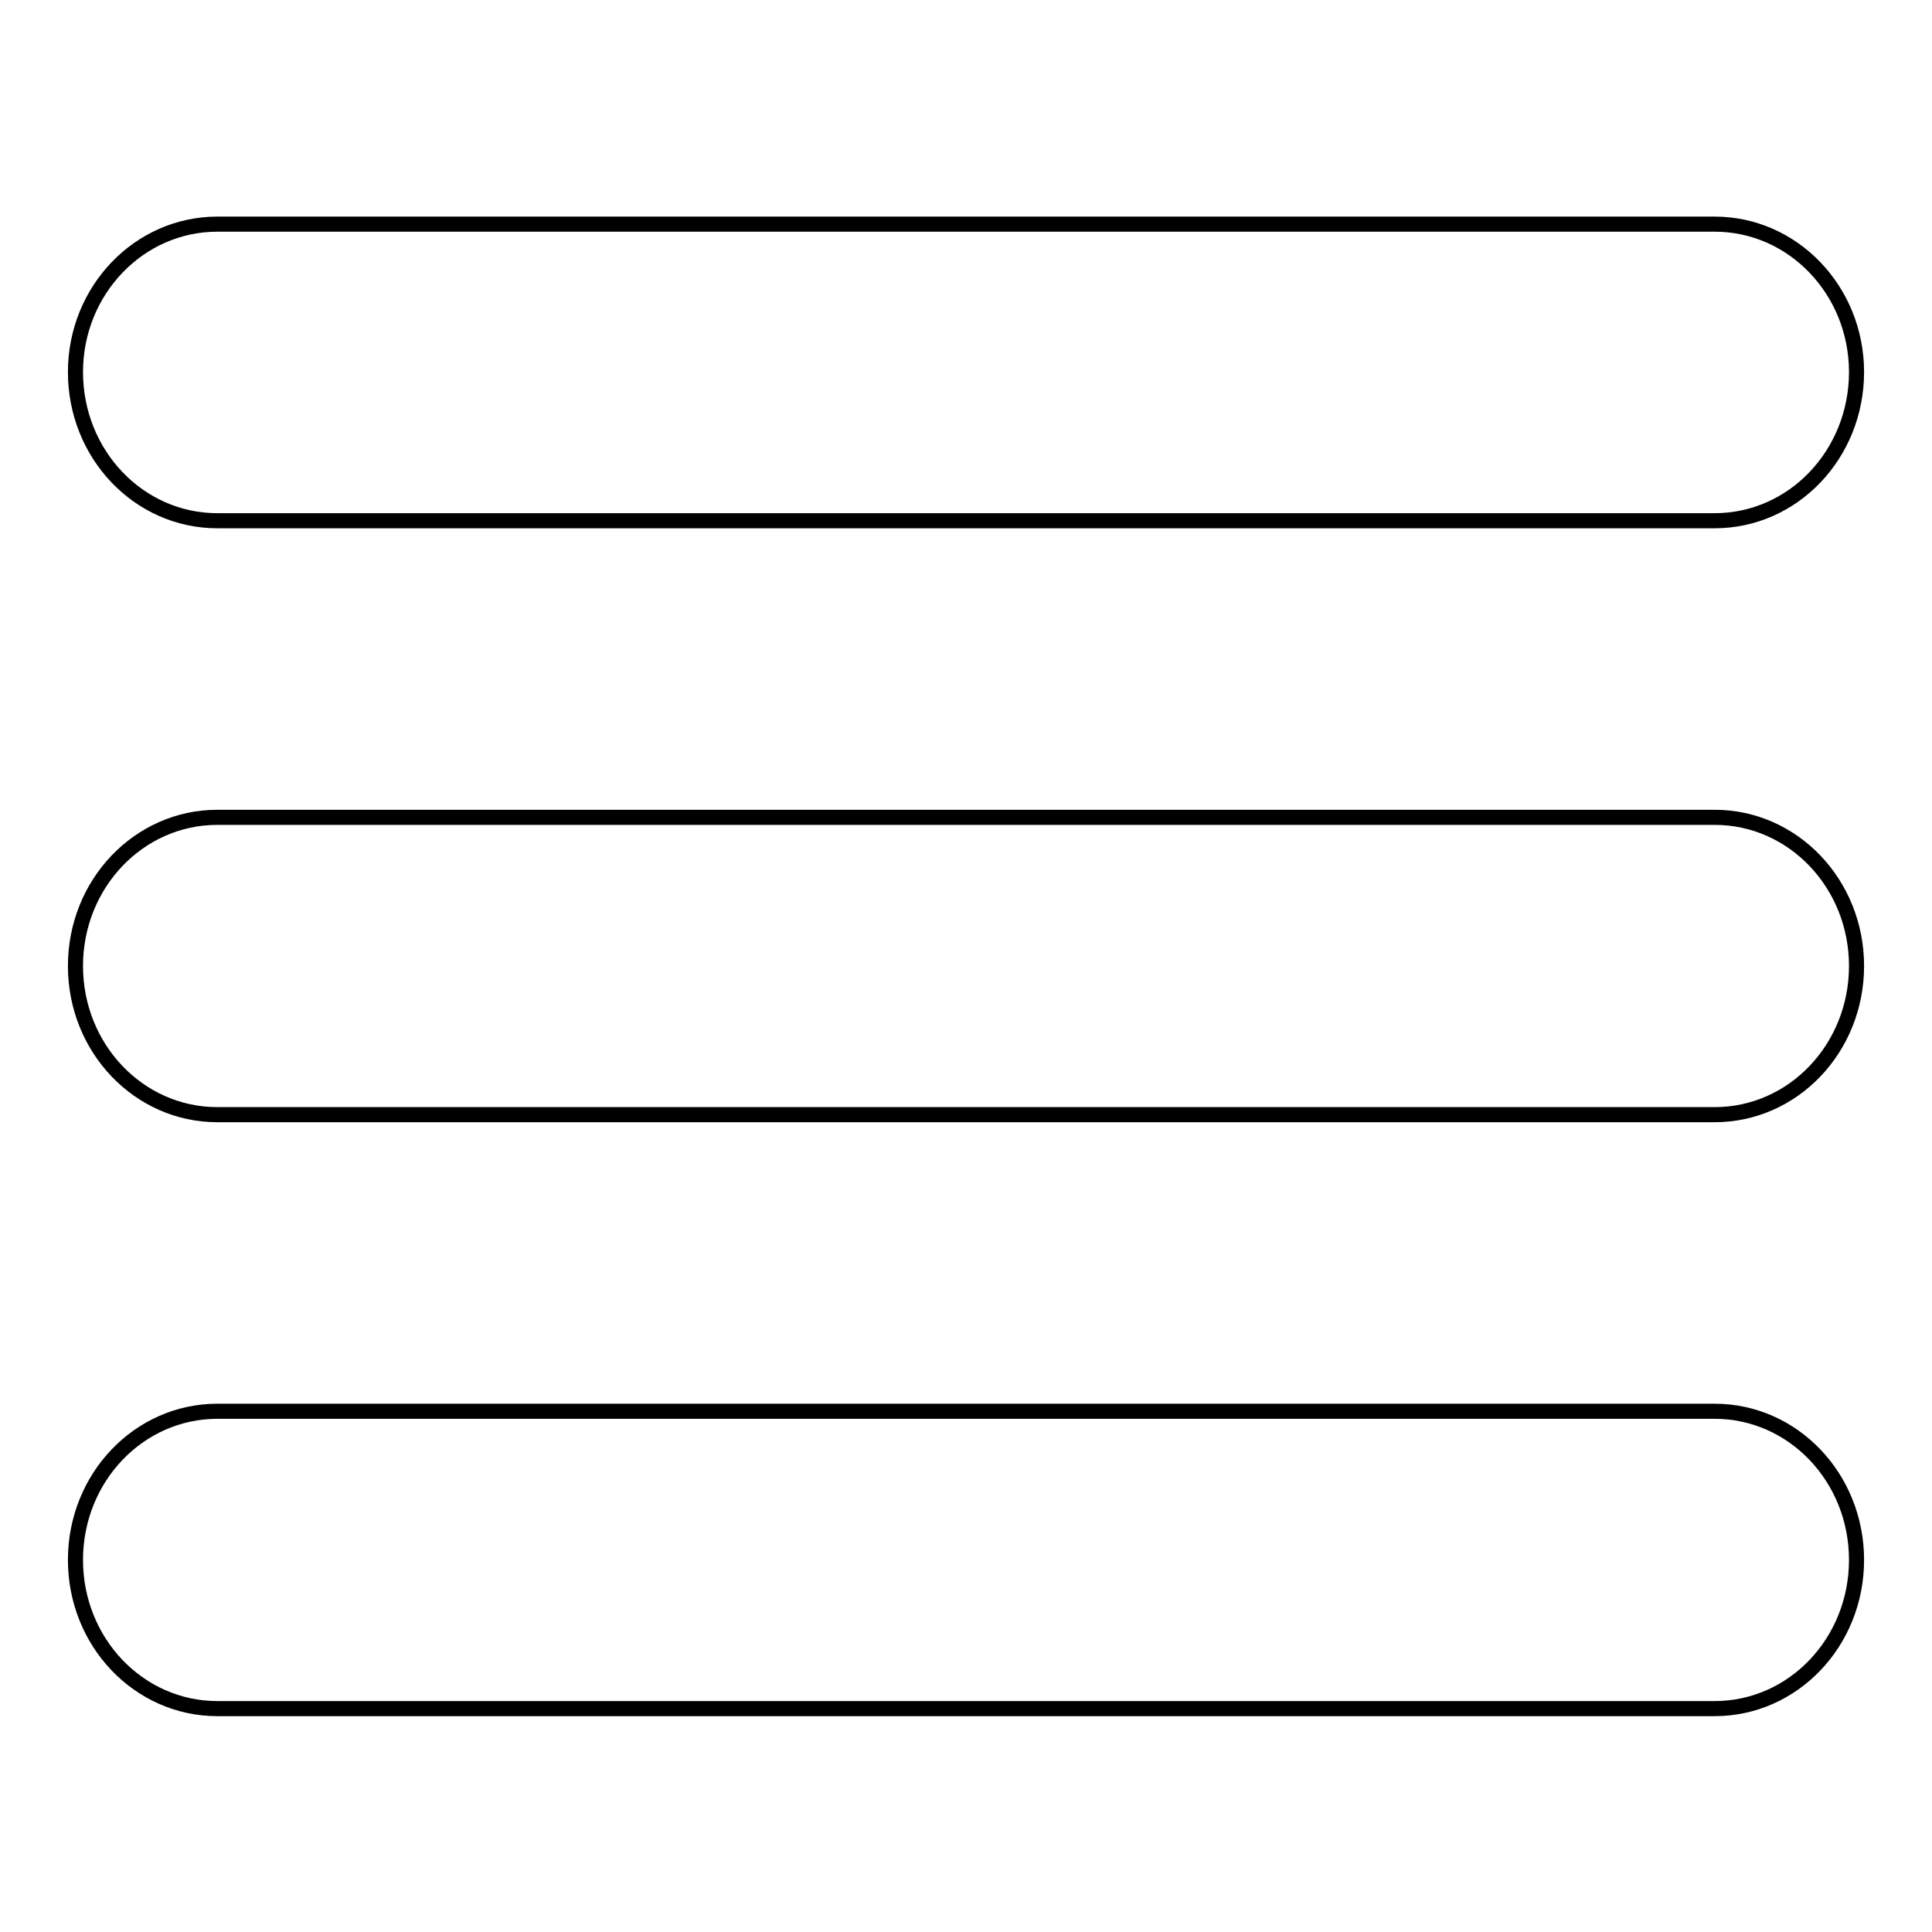 <?xml version="1.0" encoding="utf-8"?>
<!-- Svg Vector Icons : http://www.onlinewebfonts.com/icon -->
<!DOCTYPE svg PUBLIC "-//W3C//DTD SVG 1.1//EN" "http://www.w3.org/Graphics/SVG/1.1/DTD/svg11.dtd">
<svg version="1.1" xmlns="http://www.w3.org/2000/svg" xmlns:xlink="http://www.w3.org/1999/xlink" x="0px" y="0px" viewBox="0 0 256 256" enable-background="new 0 0 256 256" xml:space="preserve">
<g> <path stroke-width="2" fill-opacity="0" stroke="#000000"  d="M227.2,108.3H28.8c-10.4,0-18.8,8.8-18.8,19.7c0,10.9,8.4,19.7,18.8,19.7h198.4c10.4,0,18.8-8.8,18.8-19.7 C246,117.1,237.6,108.3,227.2,108.3z M227.2,29.7H28.8C18.4,29.7,10,38.5,10,49.3C10,60.2,18.4,69,28.8,69h198.4 c10.4,0,18.8-8.8,18.8-19.7C246,38.5,237.6,29.7,227.2,29.7z M227.2,187H28.8c-10.4,0-18.8,8.8-18.8,19.7s8.4,19.7,18.8,19.7h198.4 c10.4,0,18.8-8.8,18.8-19.7S237.6,187,227.2,187z"/></g>
</svg>